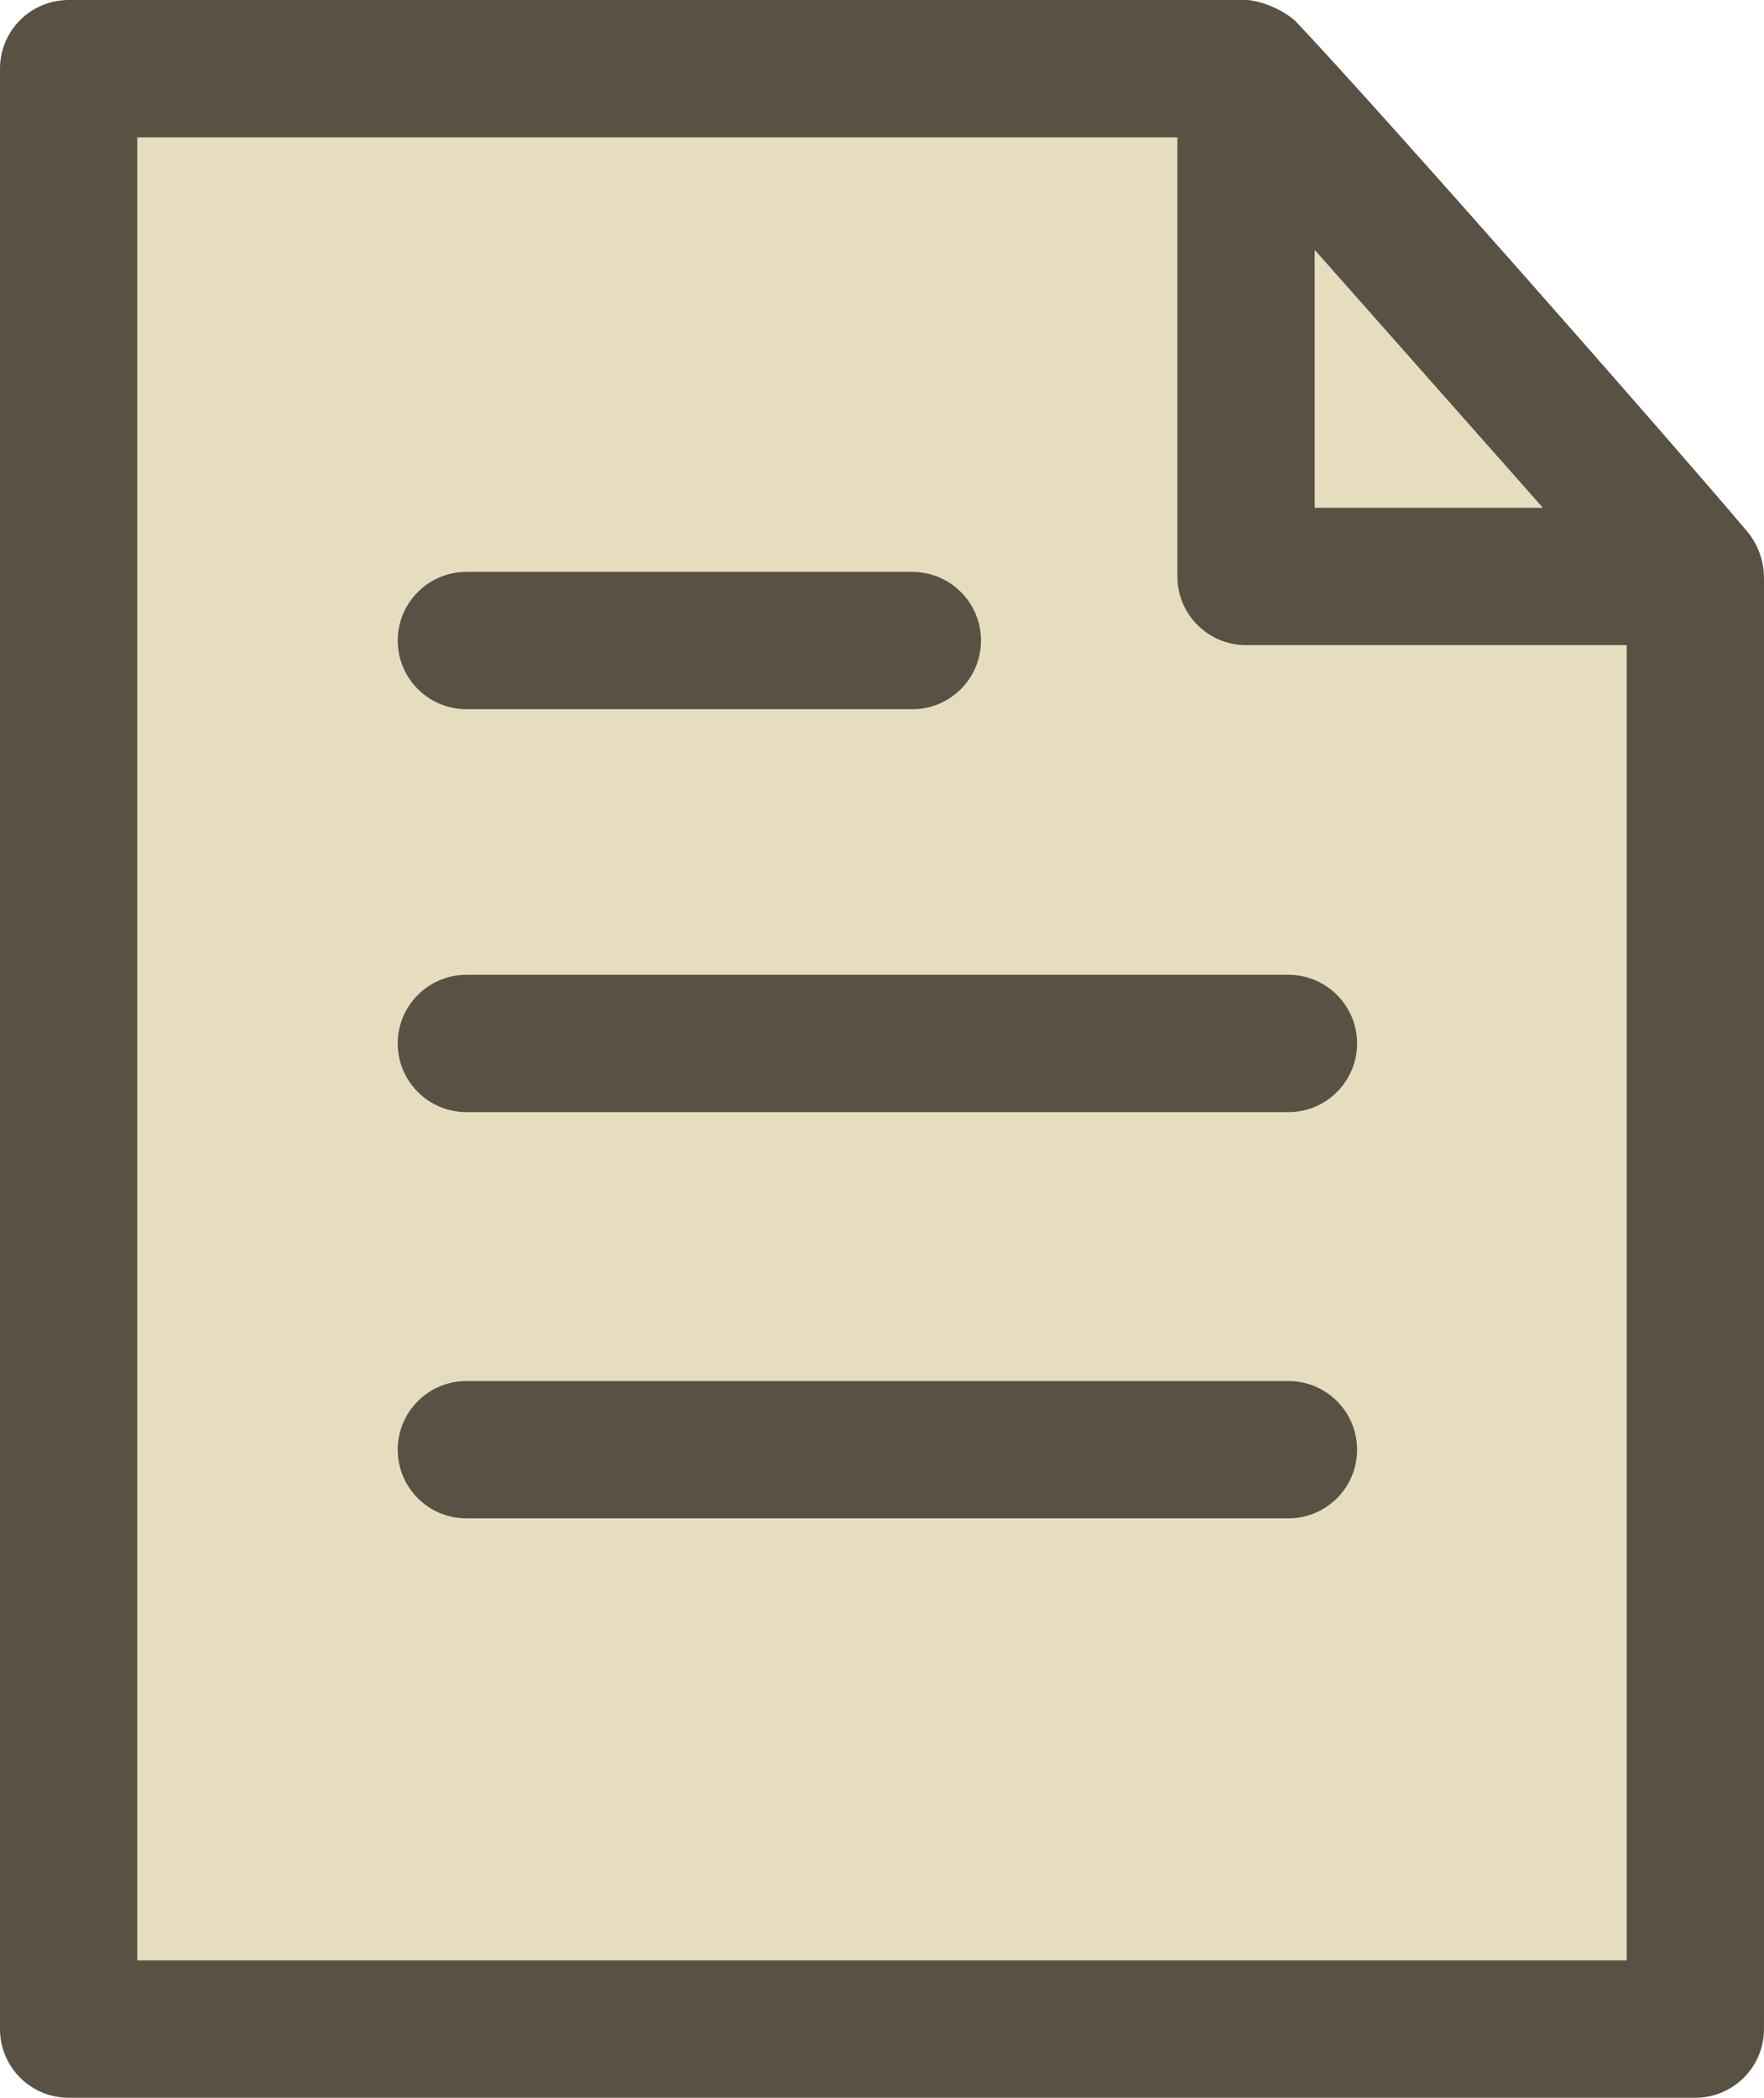 <?xml version="1.0" encoding="UTF-8" standalone="no"?>
<!DOCTYPE svg PUBLIC "-//W3C//DTD SVG 1.1//EN" "http://www.w3.org/Graphics/SVG/1.1/DTD/svg11.dtd">
<svg width="100%" height="100%" viewBox="0 0 106 126" version="1.1" xmlns="http://www.w3.org/2000/svg" xmlns:xlink="http://www.w3.org/1999/xlink" xml:space="preserve" xmlns:serif="http://www.serif.com/" style="fill-rule:evenodd;clip-rule:evenodd;stroke-linejoin:round;stroke-miterlimit:2;">
    <path d="M74.853,-0L4.124,0C1.846,0 -0,1.846 0,4.124L0,121.874C0,124.152 1.846,125.998 4.124,125.998L101.874,125.998C104.152,125.998 105.998,124.152 105.998,121.874C105.998,121.874 106.166,49.615 105.998,34.624C105.987,33.664 105.612,32.66 104.993,31.926C100.32,26.387 82.985,6.711 77.962,1.39C77.183,0.565 75.638,-0.004 74.853,-0Z" style="fill:rgb(89,81,67);"/>
    <path d="M70.75,8.248L70.75,34.624C70.75,36.902 72.596,38.748 74.874,38.748L97.75,38.748L97.75,117.75C97.75,117.75 8.248,117.75 8.248,117.75C8.248,117.75 8.248,8.248 8.248,8.248L70.75,8.248ZM28.024,91.198L77.424,91.198C79.7,91.198 81.548,89.35 81.548,87.074C81.548,84.798 79.7,82.95 77.424,82.95L28.024,82.95C25.748,82.95 23.9,84.798 23.9,87.074C23.9,89.35 25.748,91.198 28.024,91.198ZM28.024,66.798L77.424,66.798C79.7,66.798 81.548,64.95 81.548,62.674C81.548,60.398 79.7,58.55 77.424,58.55L28.024,58.55C25.748,58.55 23.9,60.398 23.9,62.674C23.9,64.95 25.748,66.798 28.024,66.798ZM28.024,42.598L54.824,42.598C57.1,42.598 58.948,40.75 58.948,38.474C58.948,36.198 57.1,34.35 54.824,34.35L28.024,34.35C25.748,34.35 23.9,36.198 23.9,38.474C23.9,40.75 25.748,42.598 28.024,42.598ZM92.715,30.5L78.998,30.5C78.998,30.5 78.998,15.004 78.998,15.004L92.715,30.5Z" style="fill:rgb(230,221,191);"/>
</svg>
